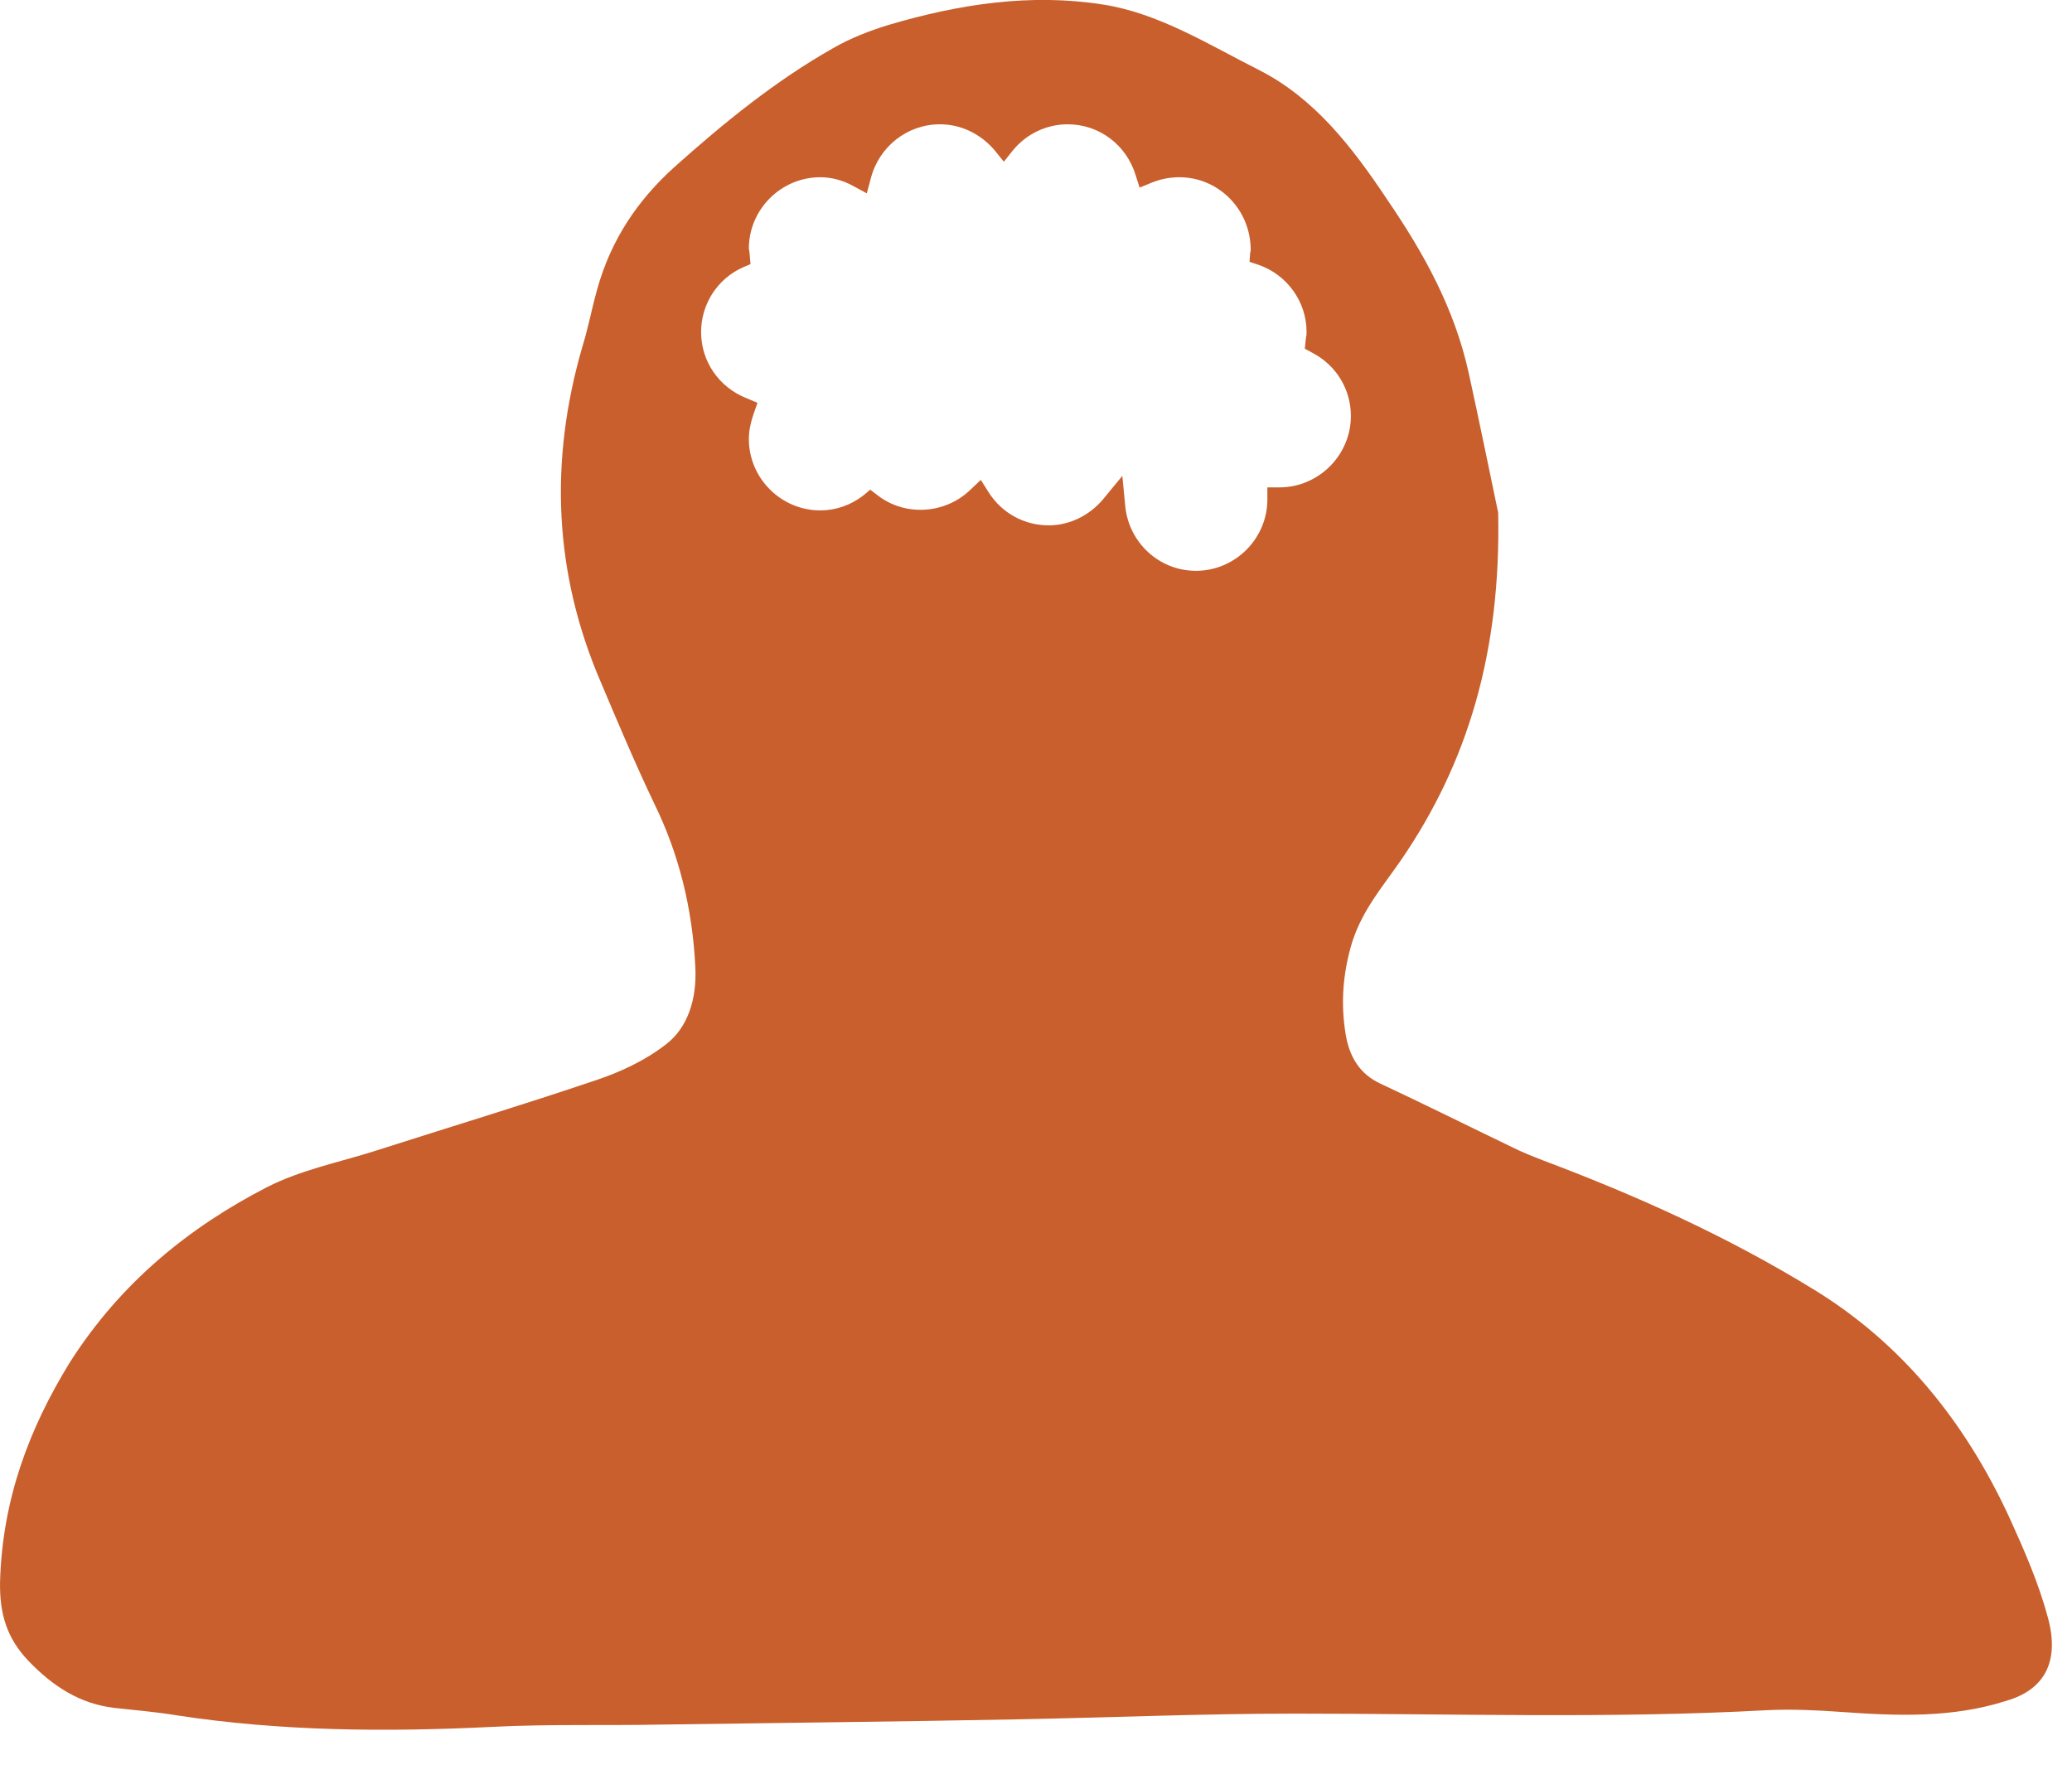 <svg width="36" height="31" viewBox="0 0 36 31" fill="none" xmlns="http://www.w3.org/2000/svg">
<g clip-path="url(#clip0)">
<path d="M35.581 28.11C35.42 27.51 35.17 26.94 34.92 26.39C34.13 24.67 33.011 23.33 31.53 22.42C30.02 21.49 28.441 20.78 26.82 20.17C26.64 20.1 26.46 20.03 26.28 19.94C25.511 19.57 24.75 19.19 23.98 18.83C23.64 18.67 23.451 18.39 23.381 17.98C23.291 17.44 23.331 16.91 23.491 16.38C23.671 15.81 24.03 15.4 24.34 14.95C25.5 13.26 26.081 11.33 26.03 8.91C25.89 8.24 25.71 7.36 25.52 6.49C25.27 5.35 24.73 4.39 24.11 3.48C23.491 2.55 22.84 1.71 21.881 1.22C20.991 0.77 20.131 0.23 19.171 0.08C17.91 -0.12 16.671 0.07 15.45 0.43C15.12 0.53 14.78 0.66 14.47 0.84C13.48 1.4 12.581 2.13 11.71 2.91C11.091 3.47 10.611 4.16 10.37 5.05C10.28 5.37 10.22 5.7 10.12 6.02C9.541 8.01 9.621 9.96 10.441 11.86C10.741 12.57 11.04 13.28 11.37 13.97C11.8 14.85 12.03 15.79 12.081 16.8C12.111 17.36 11.95 17.86 11.57 18.15C11.21 18.43 10.78 18.63 10.361 18.77C9.091 19.2 7.801 19.59 6.521 20C5.891 20.2 5.231 20.33 4.641 20.63C3.301 21.32 2.101 22.28 1.211 23.68C0.511 24.82 0.041 26.05 0.001 27.49C-0.009 28.05 0.121 28.47 0.491 28.86C0.931 29.32 1.401 29.61 1.981 29.68C2.341 29.72 2.711 29.75 3.071 29.81C4.901 30.09 6.731 30.1 8.561 30.01C9.541 29.96 10.521 29.99 11.511 29.97C13.55 29.94 15.601 29.92 17.64 29.88C19.261 29.85 20.881 29.78 22.5 29.78C25.241 29.78 27.98 29.87 30.71 29.72C31.131 29.7 31.561 29.72 31.98 29.75C32.95 29.82 33.91 29.86 34.85 29.56C35.52 29.37 35.791 28.88 35.581 28.11ZM22.23 8.47H22.02V8.68C22.02 9.36 21.46 9.92 20.78 9.92C20.14 9.92 19.61 9.43 19.55 8.79L19.5 8.27L19.171 8.67C18.93 8.96 18.581 9.13 18.221 9.13C17.8 9.13 17.41 8.92 17.18 8.56L17.041 8.34L16.851 8.52C16.421 8.93 15.73 8.98 15.251 8.61L15.12 8.51L15.001 8.61C14.78 8.78 14.521 8.87 14.251 8.87C13.57 8.87 13.011 8.31 13.011 7.63C13.011 7.49 13.04 7.35 13.091 7.2L13.161 7L12.97 6.92C12.491 6.73 12.181 6.28 12.181 5.77C12.181 5.29 12.46 4.85 12.9 4.65L13.04 4.59L13.021 4.38C13.021 4.36 13.011 4.34 13.011 4.32C13.011 3.64 13.57 3.08 14.251 3.08C14.441 3.08 14.64 3.13 14.82 3.23L15.06 3.36L15.13 3.1C15.271 2.55 15.761 2.16 16.331 2.16C16.701 2.16 17.041 2.33 17.28 2.61L17.441 2.81L17.601 2.61C17.84 2.32 18.191 2.16 18.55 2.16C19.101 2.16 19.57 2.52 19.73 3.04L19.8 3.26L20.02 3.17C20.171 3.11 20.331 3.08 20.491 3.08C21.171 3.08 21.73 3.64 21.73 4.34C21.73 4.36 21.73 4.37 21.721 4.39L21.71 4.55L21.86 4.6C22.36 4.77 22.701 5.24 22.701 5.77C22.701 5.8 22.701 5.83 22.691 5.86L22.671 6.06L22.8 6.13C23.221 6.35 23.471 6.77 23.471 7.23C23.471 7.91 22.91 8.47 22.23 8.47Z" fill="#C85F2C"/>
</g>
<defs>
<clipPath id="clip0">
<rect width="35.65" height="30.06" fill="white"/>
</clipPath>
</defs>
</svg>

